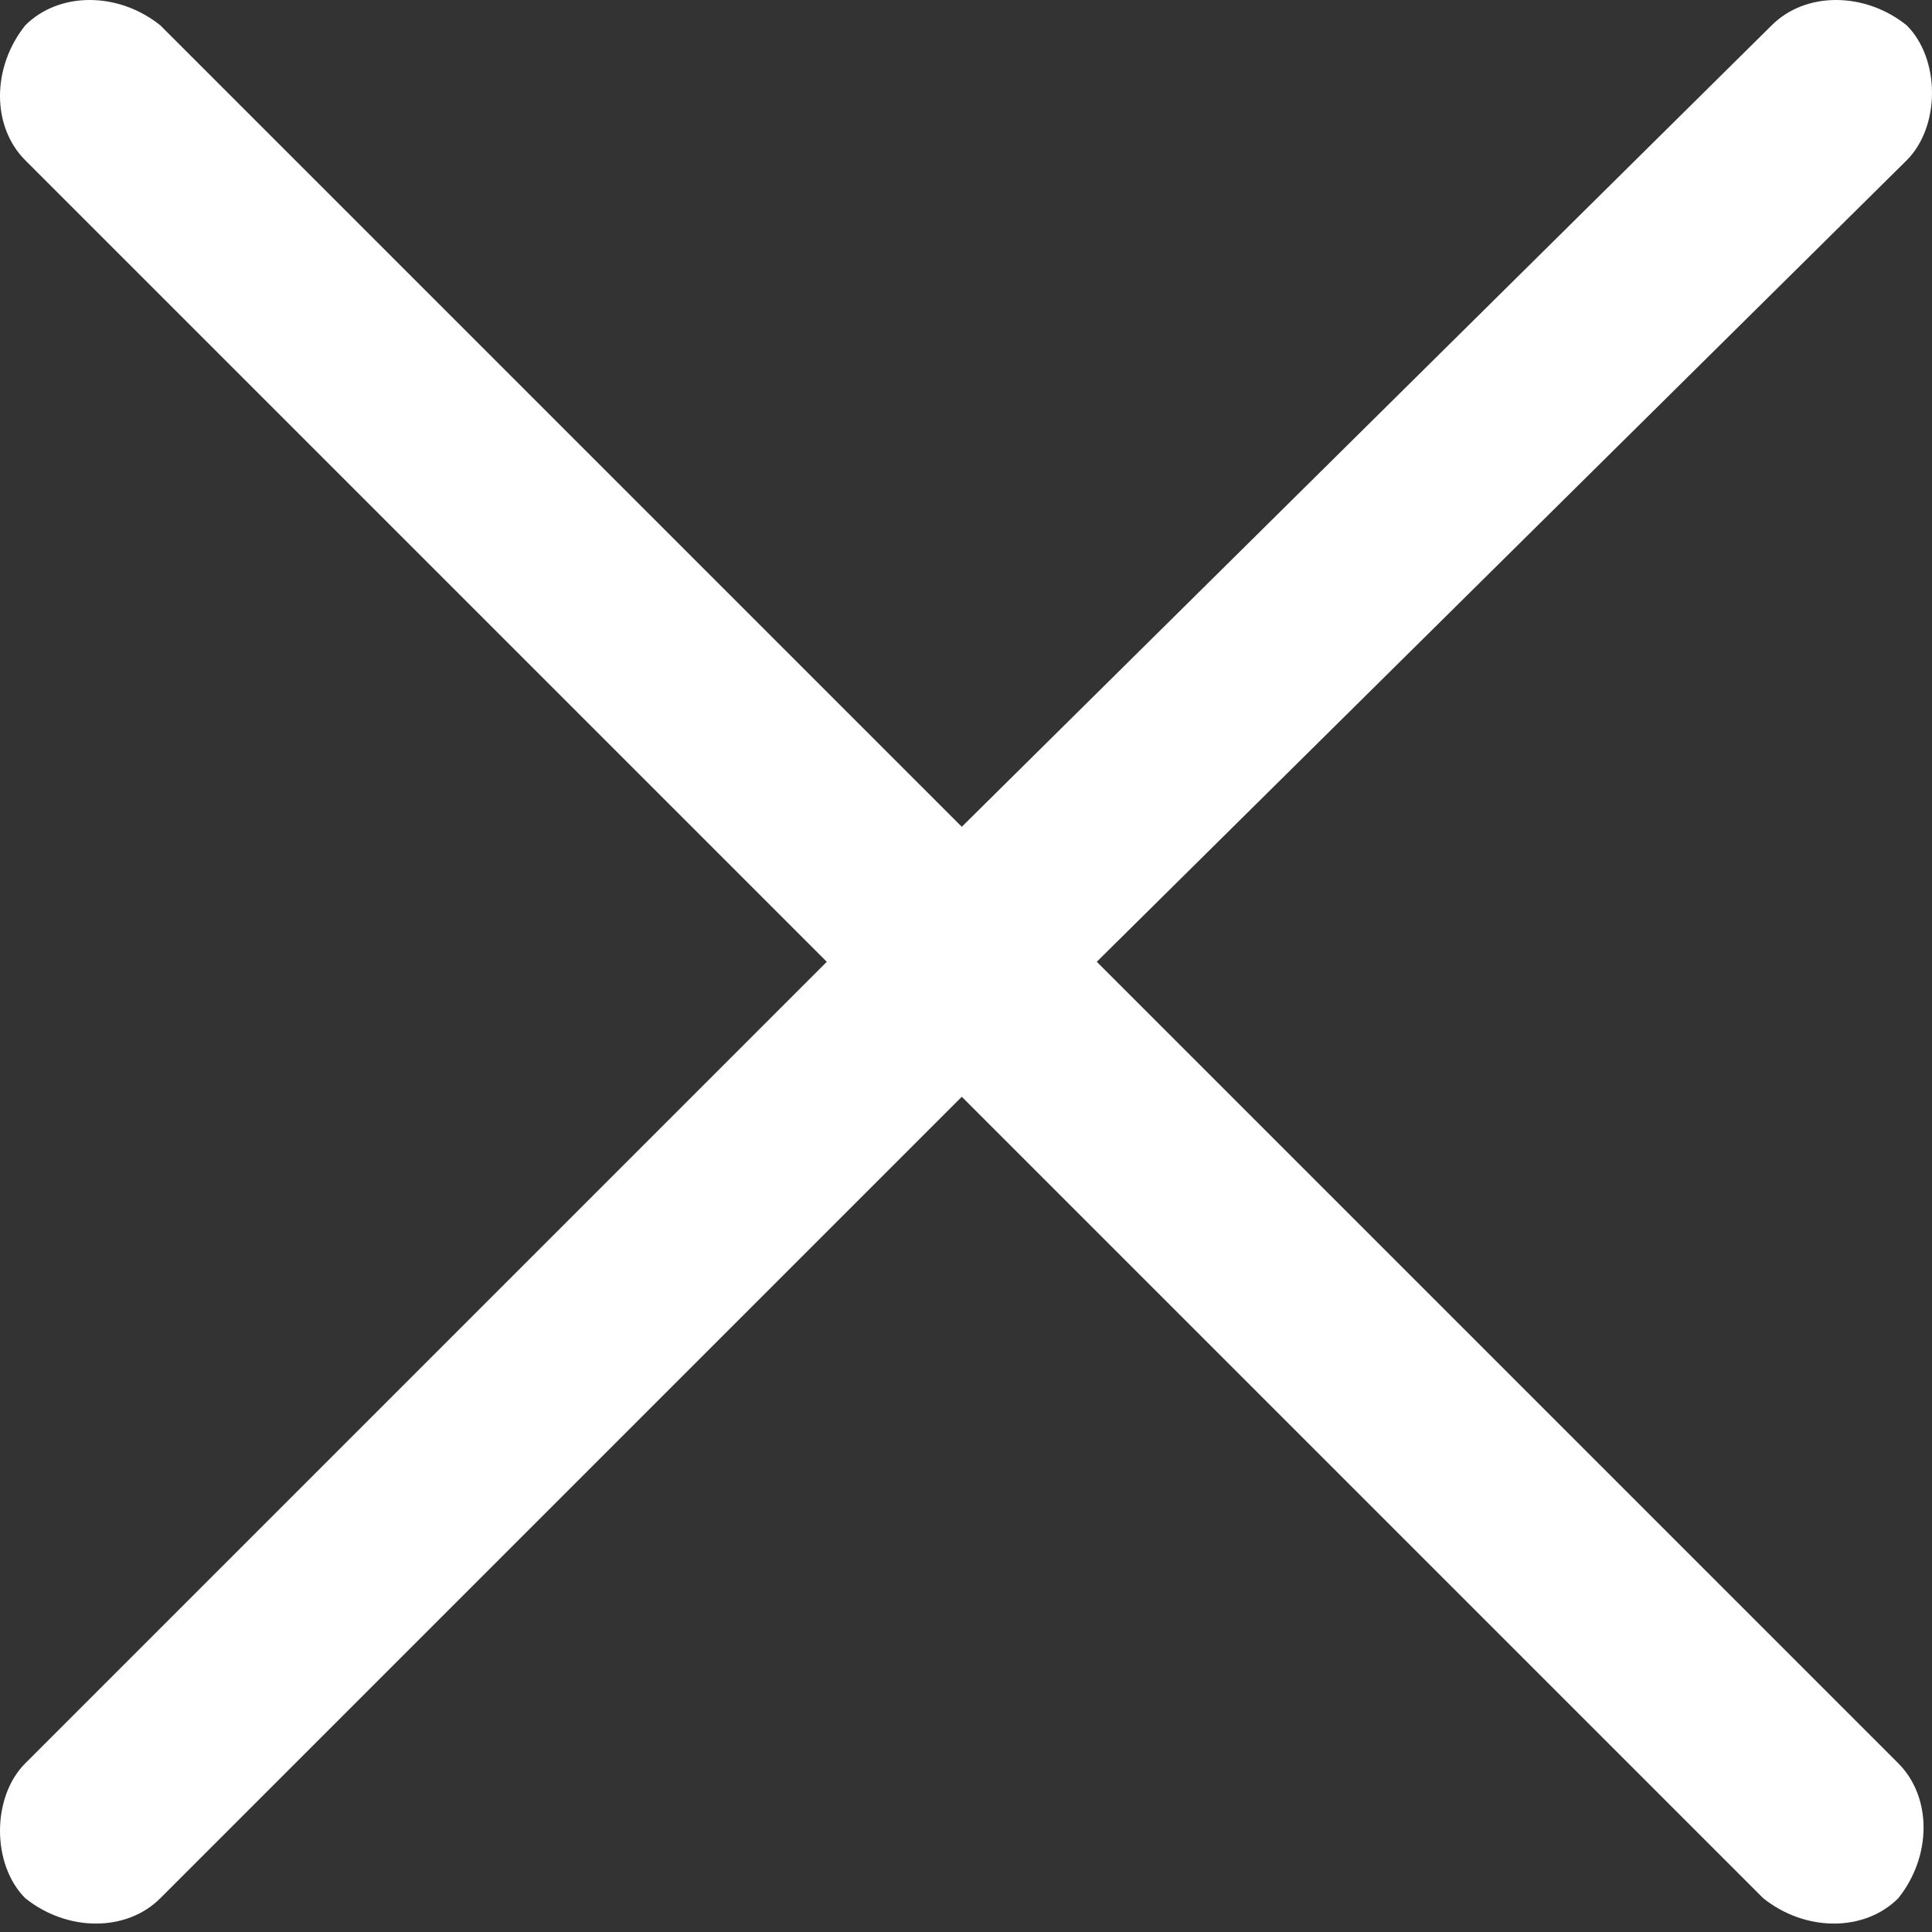 <?xml version="1.0" encoding="utf-8"?>
<!-- Generator: Adobe Illustrator 23.0.2, SVG Export Plug-In . SVG Version: 6.00 Build 0)  -->
<svg version="1.1" id="Capa_1" xmlns="http://www.w3.org/2000/svg" xmlns:xlink="http://www.w3.org/1999/xlink" x="0px" y="0px"
	 viewBox="0 0 22.9 22.9" style="enable-background:new 0 0 22.9 22.9;" xml:space="preserve">
<rect x="0" y="0" width="22.9" height="22.9" fill="#333333" stroke="none"/>
<style type="text/css">
	.st0{fill:#FFFFFF;}
</style>
<path class="st0" d="M0.3,1.9c-0.4-0.4-0.4-1.1,0-1.6c0.4-0.4,1.1-0.4,1.6,0l9.5,9.5L21,0.3c0.4-0.4,1.1-0.4,1.6,0
	c0.4,0.4,0.4,1.2,0,1.6L13,11.4l9.5,9.5c0.4,0.4,0.4,1.1,0,1.6c-0.4,0.4-1.1,0.4-1.6,0L11.4,13l-9.5,9.5c-0.4,0.4-1.1,0.4-1.6,0
	c-0.4-0.4-0.4-1.2,0-1.6l9.5-9.5L0.3,1.9z"/>
</svg>

